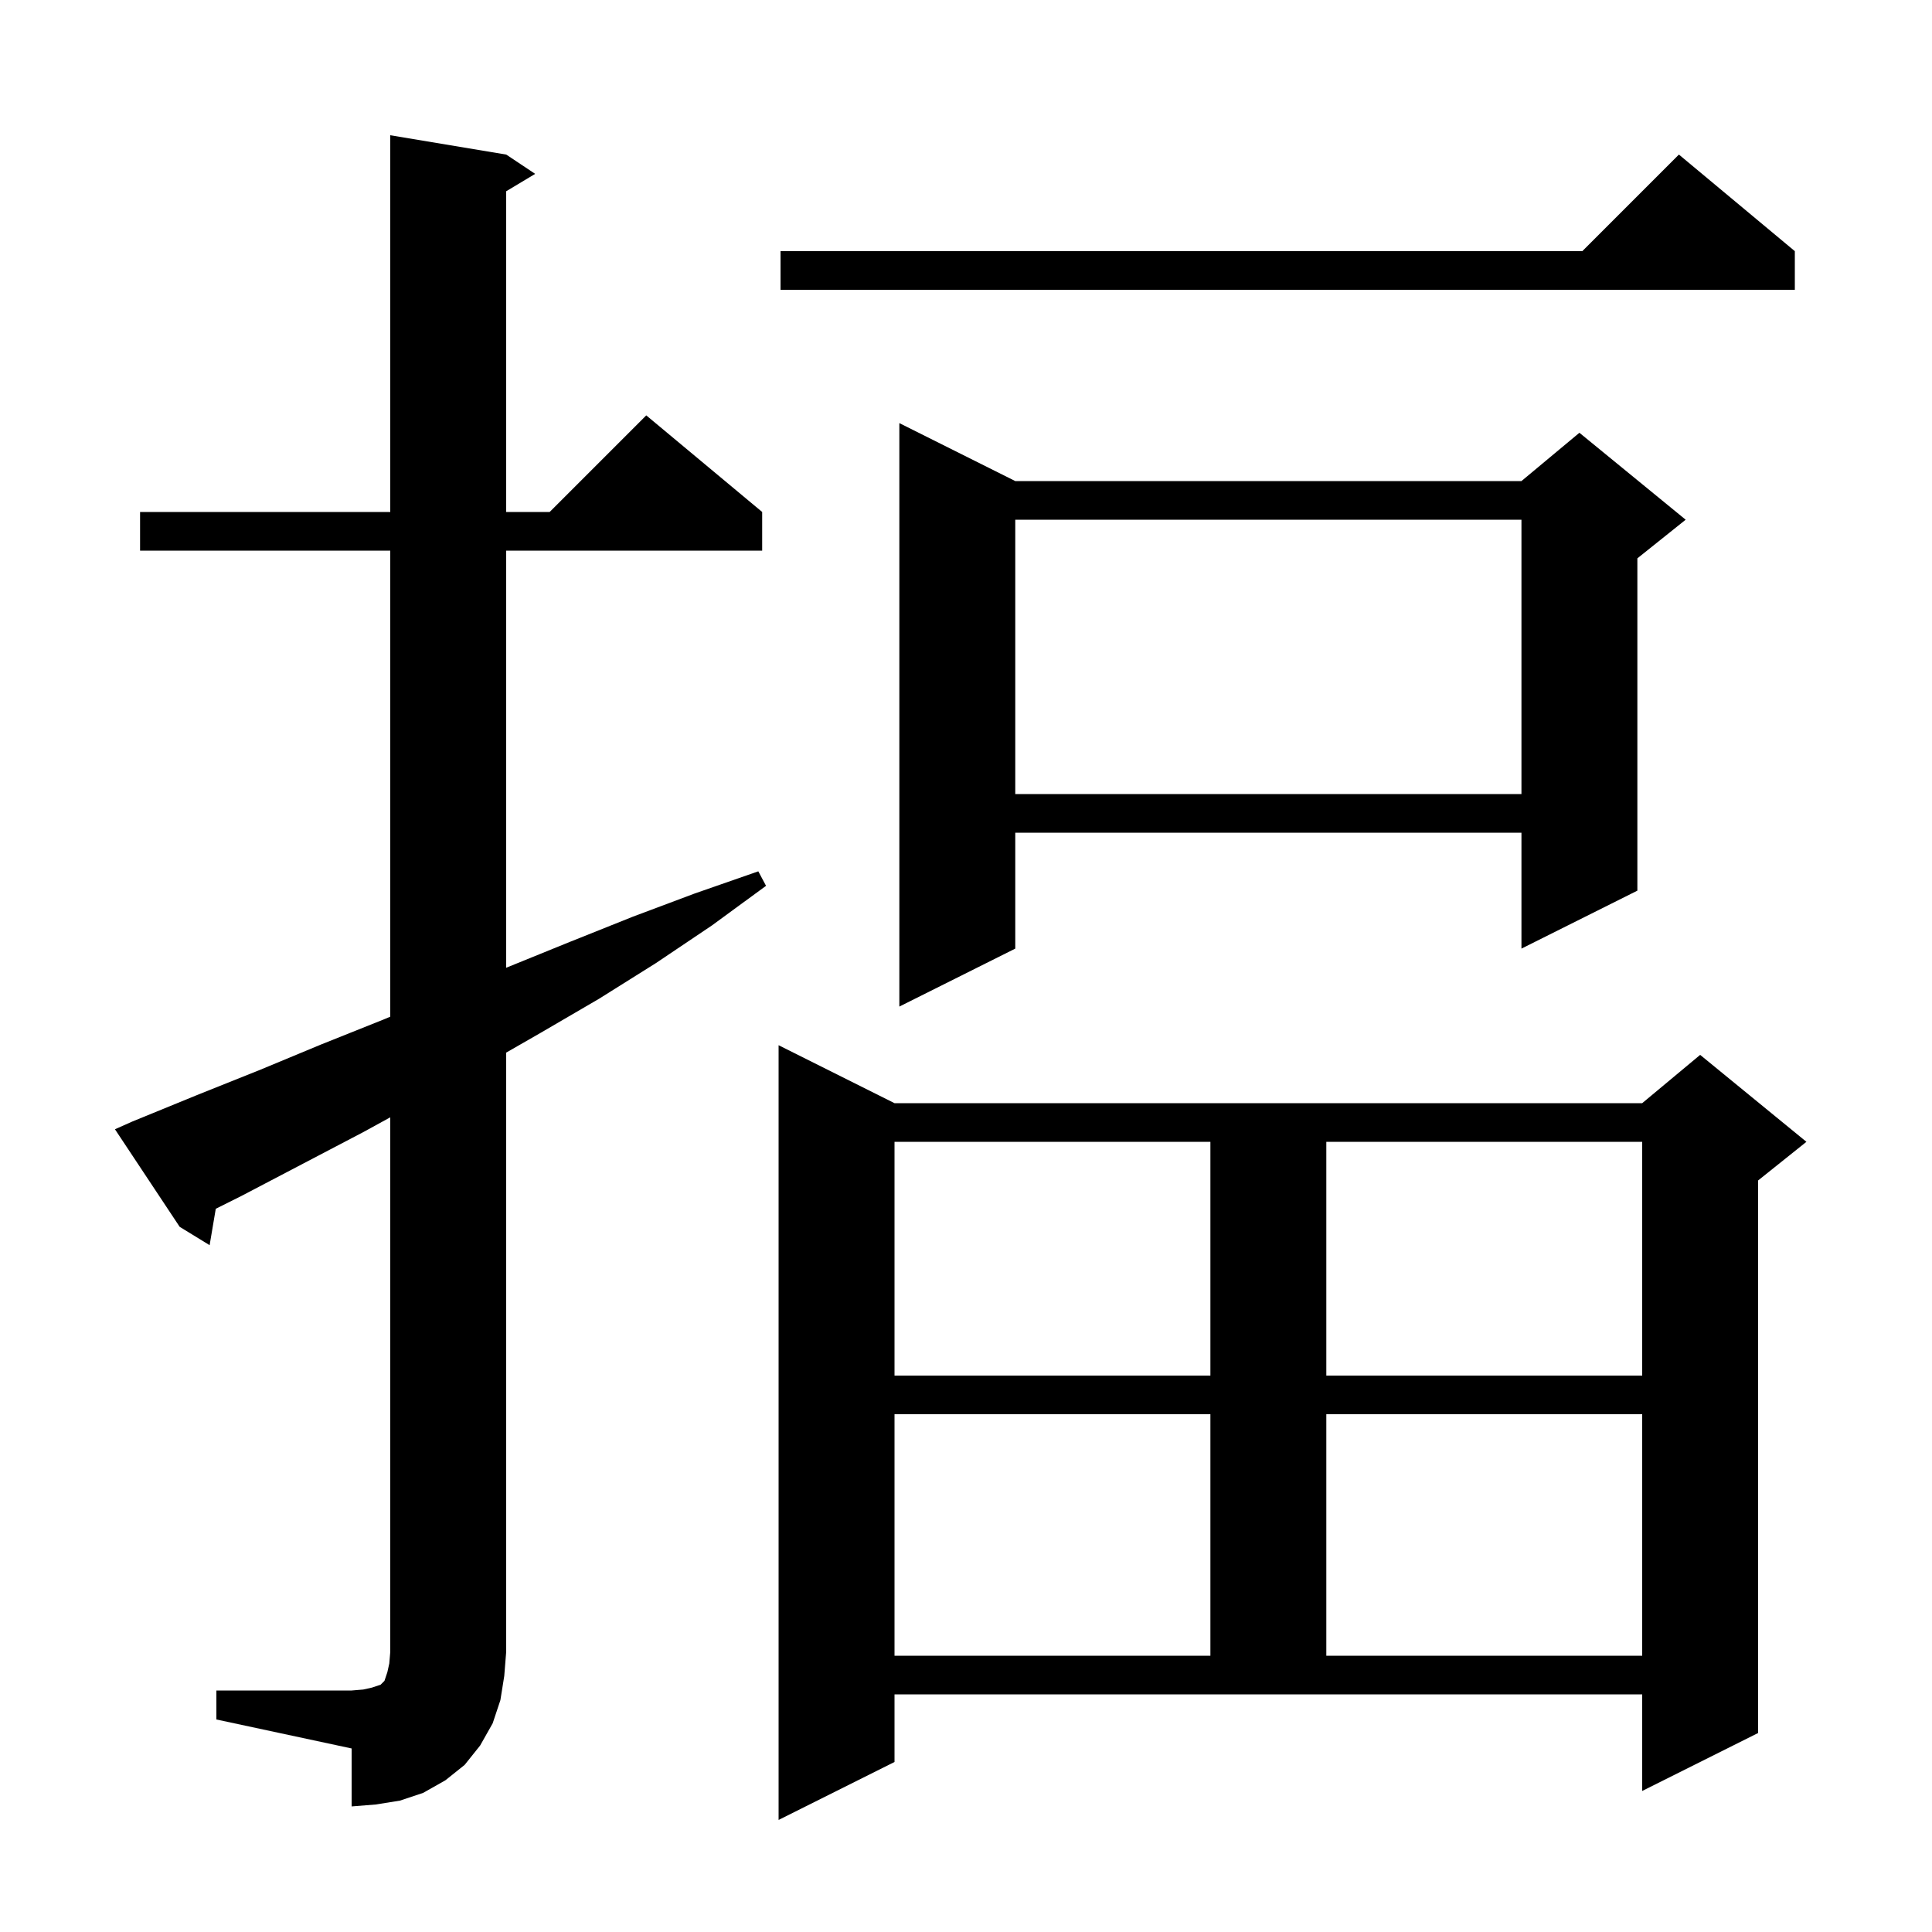 <svg xmlns="http://www.w3.org/2000/svg" xmlns:xlink="http://www.w3.org/1999/xlink" version="1.1" baseProfile="full" viewBox="0 0 200 200" width="200" height="200">
<g fill="black">
<path d="M 92.6 182.4 L 80.6 188.4 L 80.6 108.2 L 92.6 114.2 L 170.0 114.2 L 176.0 109.2 L 187.0 118.2 L 182.0 122.2 L 182.0 179.4 L 170.0 185.4 L 170.0 175.4 L 92.6 175.4 Z M 22.4 175.0 L 36.4 175.0 L 37.6 174.9 L 38.5 174.7 L 39.4 174.4 L 39.8 174.0 L 40.1 173.1 L 40.3 172.2 L 40.4 171.0 L 40.4 115.665 L 37.6 117.2 L 25.0 123.8 L 22.337 125.132 L 21.7 128.9 L 18.6 127.0 L 11.9 116.9 L 13.7 116.1 L 20.3 113.4 L 26.8 110.8 L 33.3 108.1 L 39.8 105.5 L 40.4 105.247 L 40.4 57.0 L 14.5 57.0 L 14.5 53.0 L 40.4 53.0 L 40.4 14.0 L 52.4 16.0 L 55.4 18.0 L 52.4 19.8 L 52.4 53.0 L 56.9 53.0 L 66.9 43.0 L 78.9 53.0 L 78.9 57.0 L 52.4 57.0 L 52.4 100.184 L 52.6 100.1 L 59.0 97.5 L 65.5 94.9 L 71.9 92.5 L 78.5 90.2 L 79.3 91.7 L 73.7 95.8 L 67.9 99.7 L 62.0 103.4 L 56.0 106.9 L 52.4 108.966 L 52.4 171.0 L 52.2 173.5 L 51.8 176.0 L 51.0 178.4 L 49.7 180.7 L 48.1 182.7 L 46.1 184.3 L 43.8 185.6 L 41.4 186.4 L 38.9 186.8 L 36.4 187.0 L 36.4 181.0 L 22.4 178.0 Z M 92.6 146.4 L 92.6 171.4 L 125.3 171.4 L 125.3 146.4 Z M 137.3 146.4 L 137.3 171.4 L 170.0 171.4 L 170.0 146.4 Z M 92.6 118.2 L 92.6 142.4 L 125.3 142.4 L 125.3 118.2 Z M 137.3 118.2 L 137.3 142.4 L 170.0 142.4 L 170.0 118.2 Z M 105.1 49.8 L 157.5 49.8 L 163.5 44.8 L 174.5 53.8 L 169.5 57.8 L 169.5 92.2 L 157.5 98.2 L 157.5 86.2 L 105.1 86.2 L 105.1 98.2 L 93.1 104.2 L 93.1 43.8 Z M 105.1 53.8 L 105.1 82.2 L 157.5 82.2 L 157.5 53.8 Z M 185.8 26.0 L 185.8 30.0 L 80.8 30.0 L 80.8 26.0 L 163.8 26.0 L 173.8 16.0 Z " />
</g>
</svg>
